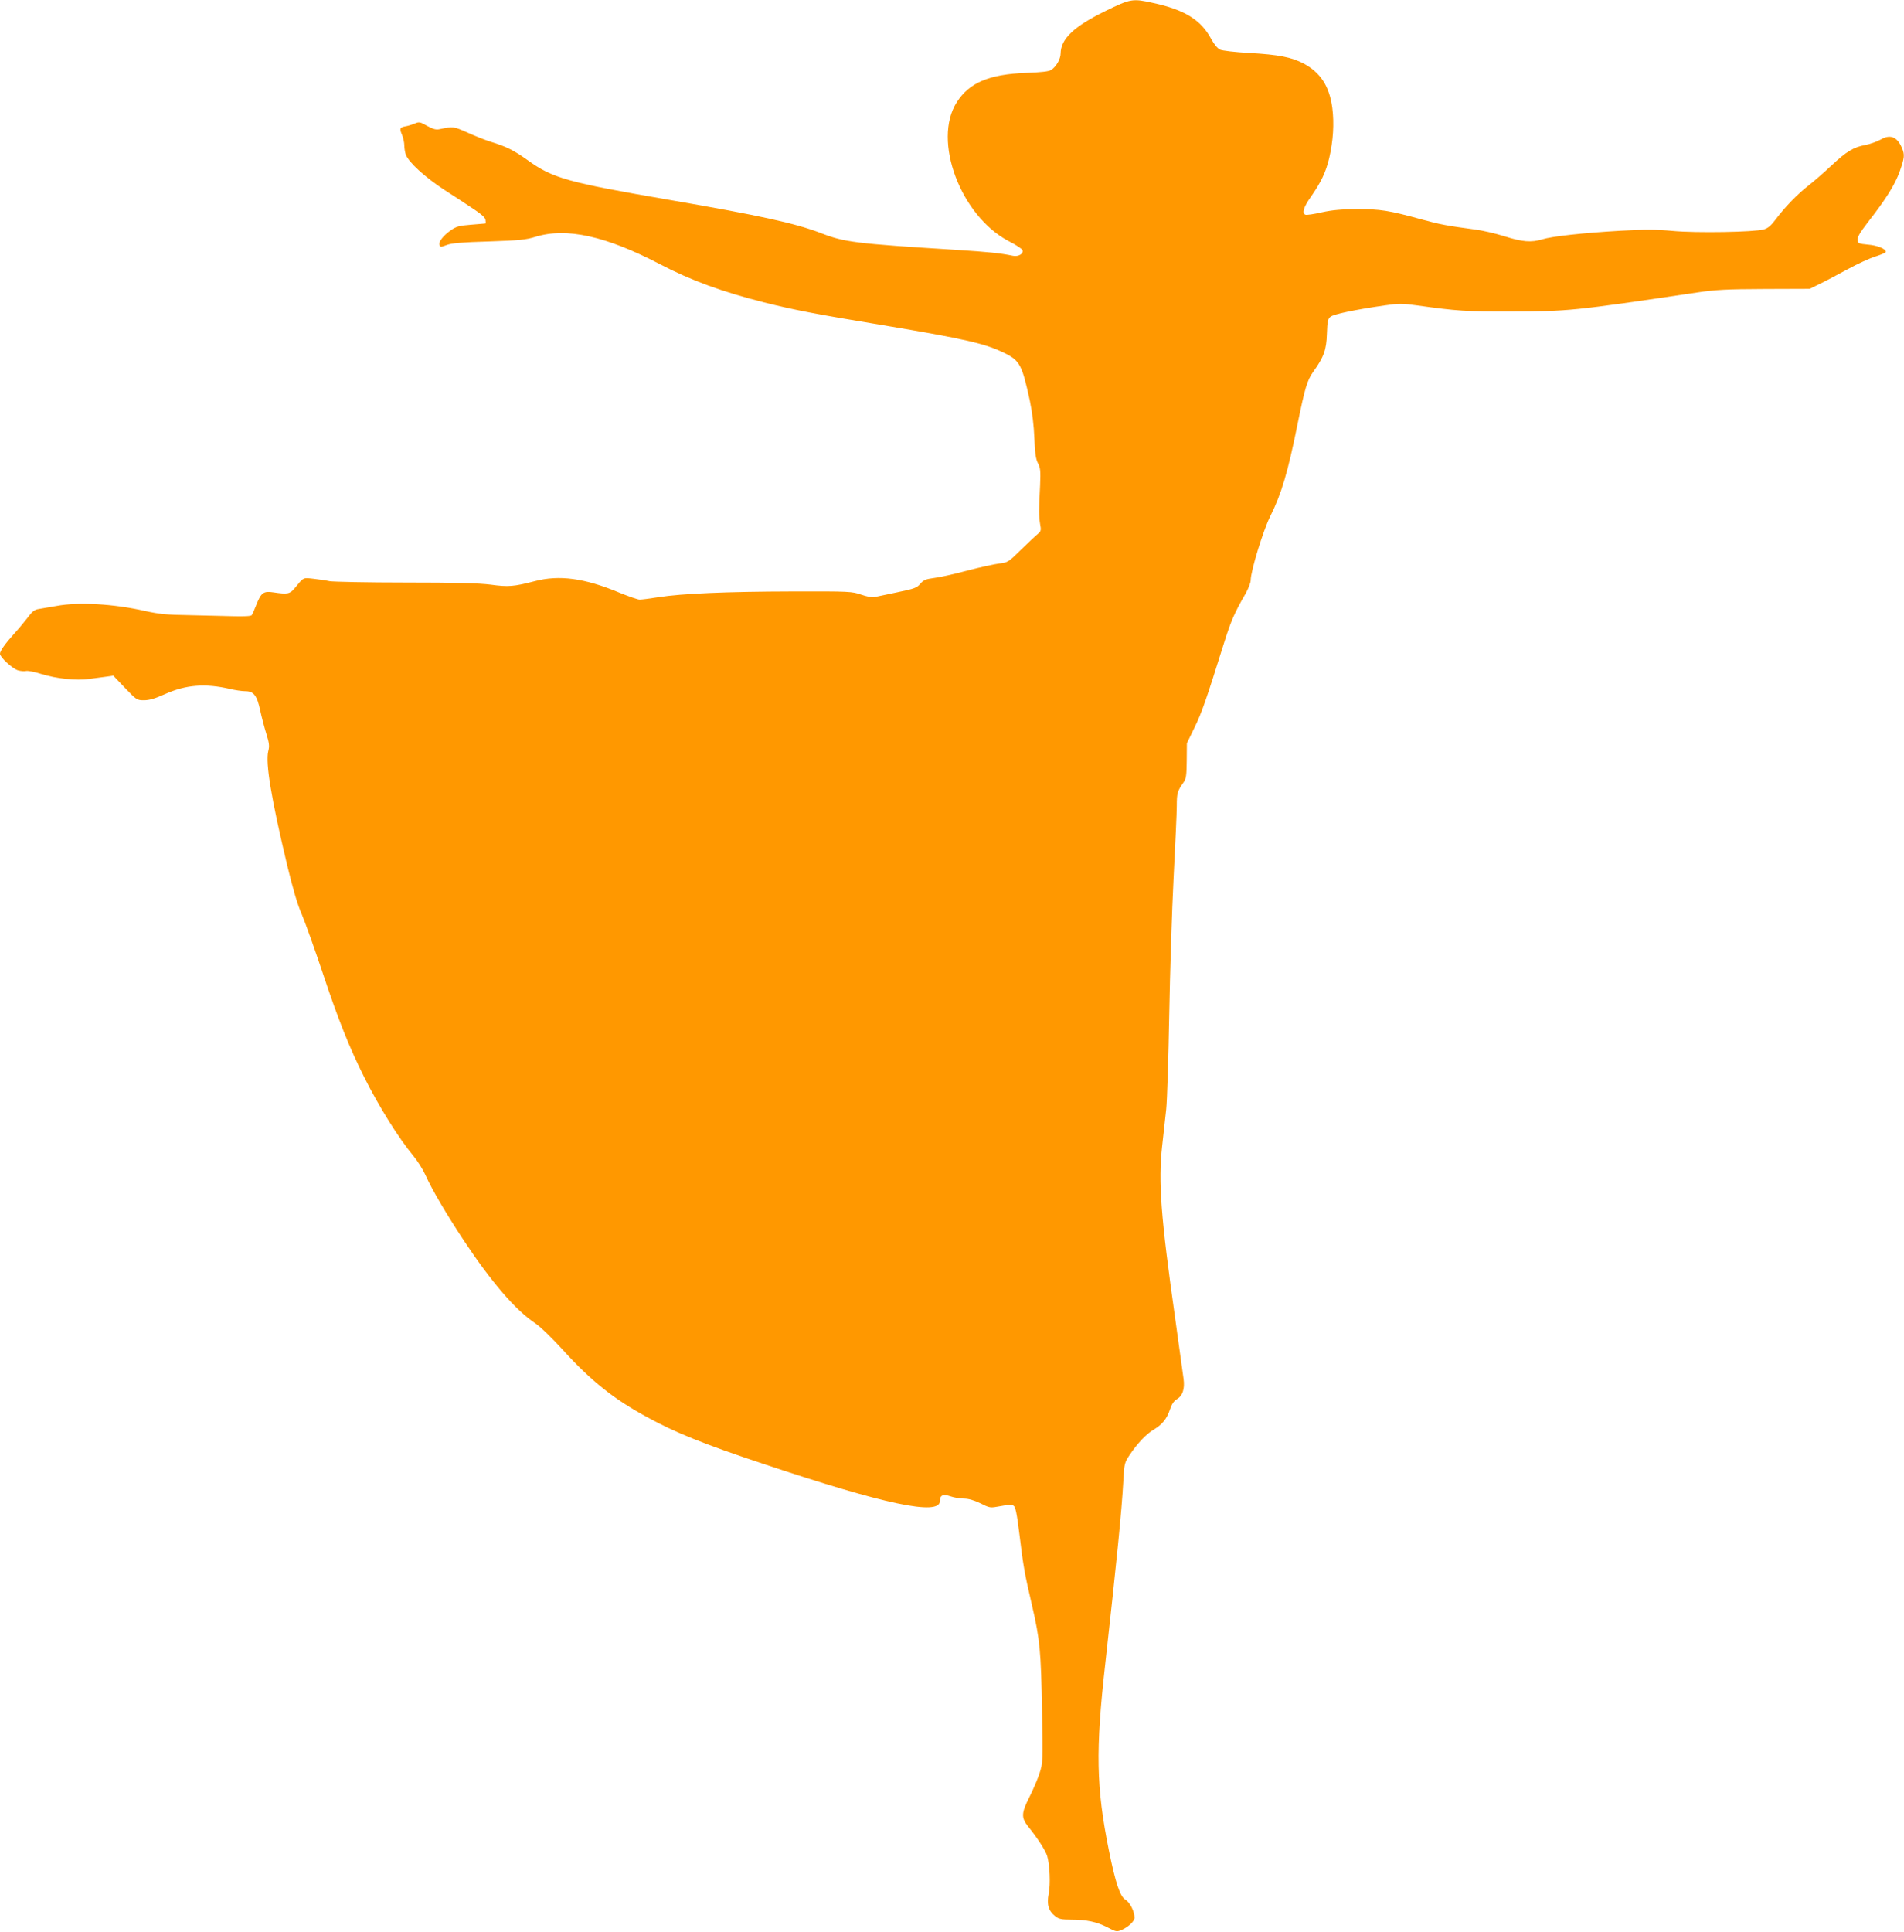 <?xml version="1.0" standalone="no"?>
<!DOCTYPE svg PUBLIC "-//W3C//DTD SVG 20010904//EN"
 "http://www.w3.org/TR/2001/REC-SVG-20010904/DTD/svg10.dtd">
<svg version="1.0" xmlns="http://www.w3.org/2000/svg"
 width="1262pt" height="1280pt" viewBox="0 0 1262 1280"
 preserveAspectRatio="xMidYMid meet">
<g transform="translate(0,1280) scale(0.1,-0.1)"
fill="#ff9800" stroke="none">
<path d="M7325 12726 c-208 -102 -294 -184 -295 -281 0 -36 -30 -88 -62 -108
-16 -11 -67 -16 -168 -20 -243 -9 -376 -65 -458 -194 -163 -254 25 -755 346
-922 46 -23 86 -50 89 -58 9 -24 -26 -45 -62 -38 -88 18 -156 25 -387 40 -657
41 -732 50 -888 111 -170 65 -403 116 -1000 219 -680 117 -777 144 -943 264
-91 65 -139 89 -239 120 -37 11 -108 39 -158 62 -94 42 -96 42 -187 23 -24 -5
-43 1 -82 22 -47 27 -53 28 -83 15 -18 -7 -45 -16 -61 -18 -37 -7 -40 -15 -22
-57 8 -19 15 -51 15 -70 0 -19 5 -47 10 -61 20 -51 124 -147 255 -233 72 -46
162 -105 200 -131 47 -31 71 -53 73 -68 2 -13 2 -23 0 -24 -2 0 -45 -4 -96 -8
-79 -6 -98 -12 -134 -37 -51 -36 -83 -77 -75 -98 6 -14 10 -14 49 1 33 12 100
18 278 23 204 7 245 11 310 31 205 63 467 5 825 -182 205 -107 413 -183 690
-253 200 -50 339 -77 782 -150 556 -93 686 -123 814 -187 99 -49 114 -79 165
-314 16 -77 27 -166 30 -250 4 -101 10 -138 24 -165 16 -31 18 -51 14 -145 -9
-168 -8 -206 0 -257 8 -41 6 -48 -14 -65 -13 -10 -62 -57 -111 -104 -85 -84
-89 -86 -146 -93 -32 -4 -128 -25 -213 -47 -85 -23 -184 -45 -220 -49 -54 -7
-68 -13 -90 -38 -22 -27 -39 -33 -155 -57 -71 -15 -140 -30 -152 -32 -12 -3
-50 5 -85 17 -61 21 -76 22 -458 21 -436 -1 -733 -14 -885 -38 -55 -9 -111
-16 -125 -16 -14 0 -75 22 -137 47 -228 95 -396 118 -559 75 -139 -36 -175
-39 -291 -23 -80 10 -228 14 -568 14 -253 0 -478 5 -500 9 -22 5 -70 12 -106
16 -73 8 -64 12 -127 -64 -31 -37 -46 -40 -140 -26 -65 10 -81 -2 -113 -83
-12 -31 -26 -62 -30 -68 -6 -7 -50 -9 -126 -7 -65 2 -197 5 -293 7 -144 2
-195 7 -290 28 -208 47 -439 60 -585 33 -44 -8 -96 -17 -116 -20 -30 -4 -45
-16 -76 -58 -22 -28 -62 -77 -90 -107 -61 -68 -93 -114 -93 -132 0 -23 80 -96
117 -109 19 -6 44 -8 56 -5 12 3 57 -6 101 -20 100 -31 232 -45 316 -33 36 5
87 12 113 15 l48 7 78 -82 c76 -79 79 -81 126 -81 34 0 73 11 137 40 140 63
268 73 432 35 33 -8 80 -15 103 -15 55 0 77 -29 98 -128 9 -42 27 -111 40
-153 20 -64 22 -83 13 -117 -19 -78 20 -314 126 -757 38 -156 68 -260 97 -325
22 -52 85 -228 139 -390 100 -301 177 -495 275 -689 98 -196 227 -402 325
-520 28 -34 64 -91 80 -127 44 -98 140 -261 256 -436 180 -272 341 -459 471
-546 37 -25 112 -98 187 -180 185 -204 335 -323 560 -445 185 -101 372 -176
763 -306 807 -270 1173 -347 1173 -247 0 39 21 48 70 31 23 -8 63 -15 88 -15
31 0 66 -10 110 -31 64 -32 64 -32 134 -19 49 10 75 10 86 3 13 -8 22 -51 39
-189 26 -217 35 -263 84 -474 52 -224 59 -301 66 -697 6 -338 6 -342 -17 -414
-13 -40 -43 -110 -67 -157 -53 -105 -55 -136 -9 -194 65 -80 115 -159 127
-196 17 -59 23 -187 10 -251 -14 -70 -1 -114 44 -149 23 -18 41 -22 106 -22
101 0 170 -15 241 -52 53 -28 60 -30 89 -18 47 20 89 59 89 83 0 41 -31 102
-60 119 -36 20 -67 114 -110 327 -84 417 -89 660 -24 1236 77 695 108 1001
120 1215 6 111 7 117 42 170 52 77 109 137 159 167 56 33 87 71 108 134 12 36
26 56 46 68 37 21 53 67 44 134 -4 29 -29 207 -55 397 -96 676 -113 909 -87
1145 9 77 21 187 27 245 6 58 15 339 20 625 5 286 18 696 29 910 11 215 21
428 21 475 0 84 4 98 45 156 17 24 20 45 21 144 l1 115 51 105 c48 98 76 179
197 565 46 145 67 193 140 320 19 33 35 74 35 90 0 61 83 331 130 425 74 148
116 290 180 607 50 245 64 292 105 350 70 97 87 146 90 251 3 83 6 99 24 113
20 17 163 47 358 75 95 14 116 14 217 0 265 -37 327 -41 621 -40 381 1 407 3
1235 126 121 18 194 22 445 23 l300 1 65 32 c36 17 119 61 185 97 66 36 150
75 188 86 37 12 67 25 67 30 0 20 -56 43 -118 48 -62 6 -67 8 -70 31 -2 18 17
50 67 115 122 156 181 251 212 337 33 94 35 112 15 159 -31 73 -78 91 -141 54
-25 -14 -71 -30 -102 -36 -77 -14 -125 -43 -225 -137 -46 -43 -112 -101 -148
-129 -76 -59 -158 -144 -219 -225 -31 -42 -53 -61 -80 -68 -60 -18 -447 -25
-605 -10 -112 10 -183 10 -346 1 -245 -14 -454 -37 -518 -57 -73 -22 -131 -17
-249 20 -60 19 -147 39 -194 45 -188 25 -235 34 -352 66 -221 61 -281 70 -432
69 -102 0 -166 -6 -234 -21 -52 -12 -100 -19 -108 -16 -25 10 -13 50 36 119
68 98 98 161 121 255 27 116 34 230 21 333 -19 144 -78 235 -190 295 -80 42
-165 59 -361 70 -91 5 -178 15 -193 22 -17 8 -39 35 -59 71 -67 126 -176 193
-383 238 -139 31 -150 29 -320 -54z"/>
</g>
</svg>
